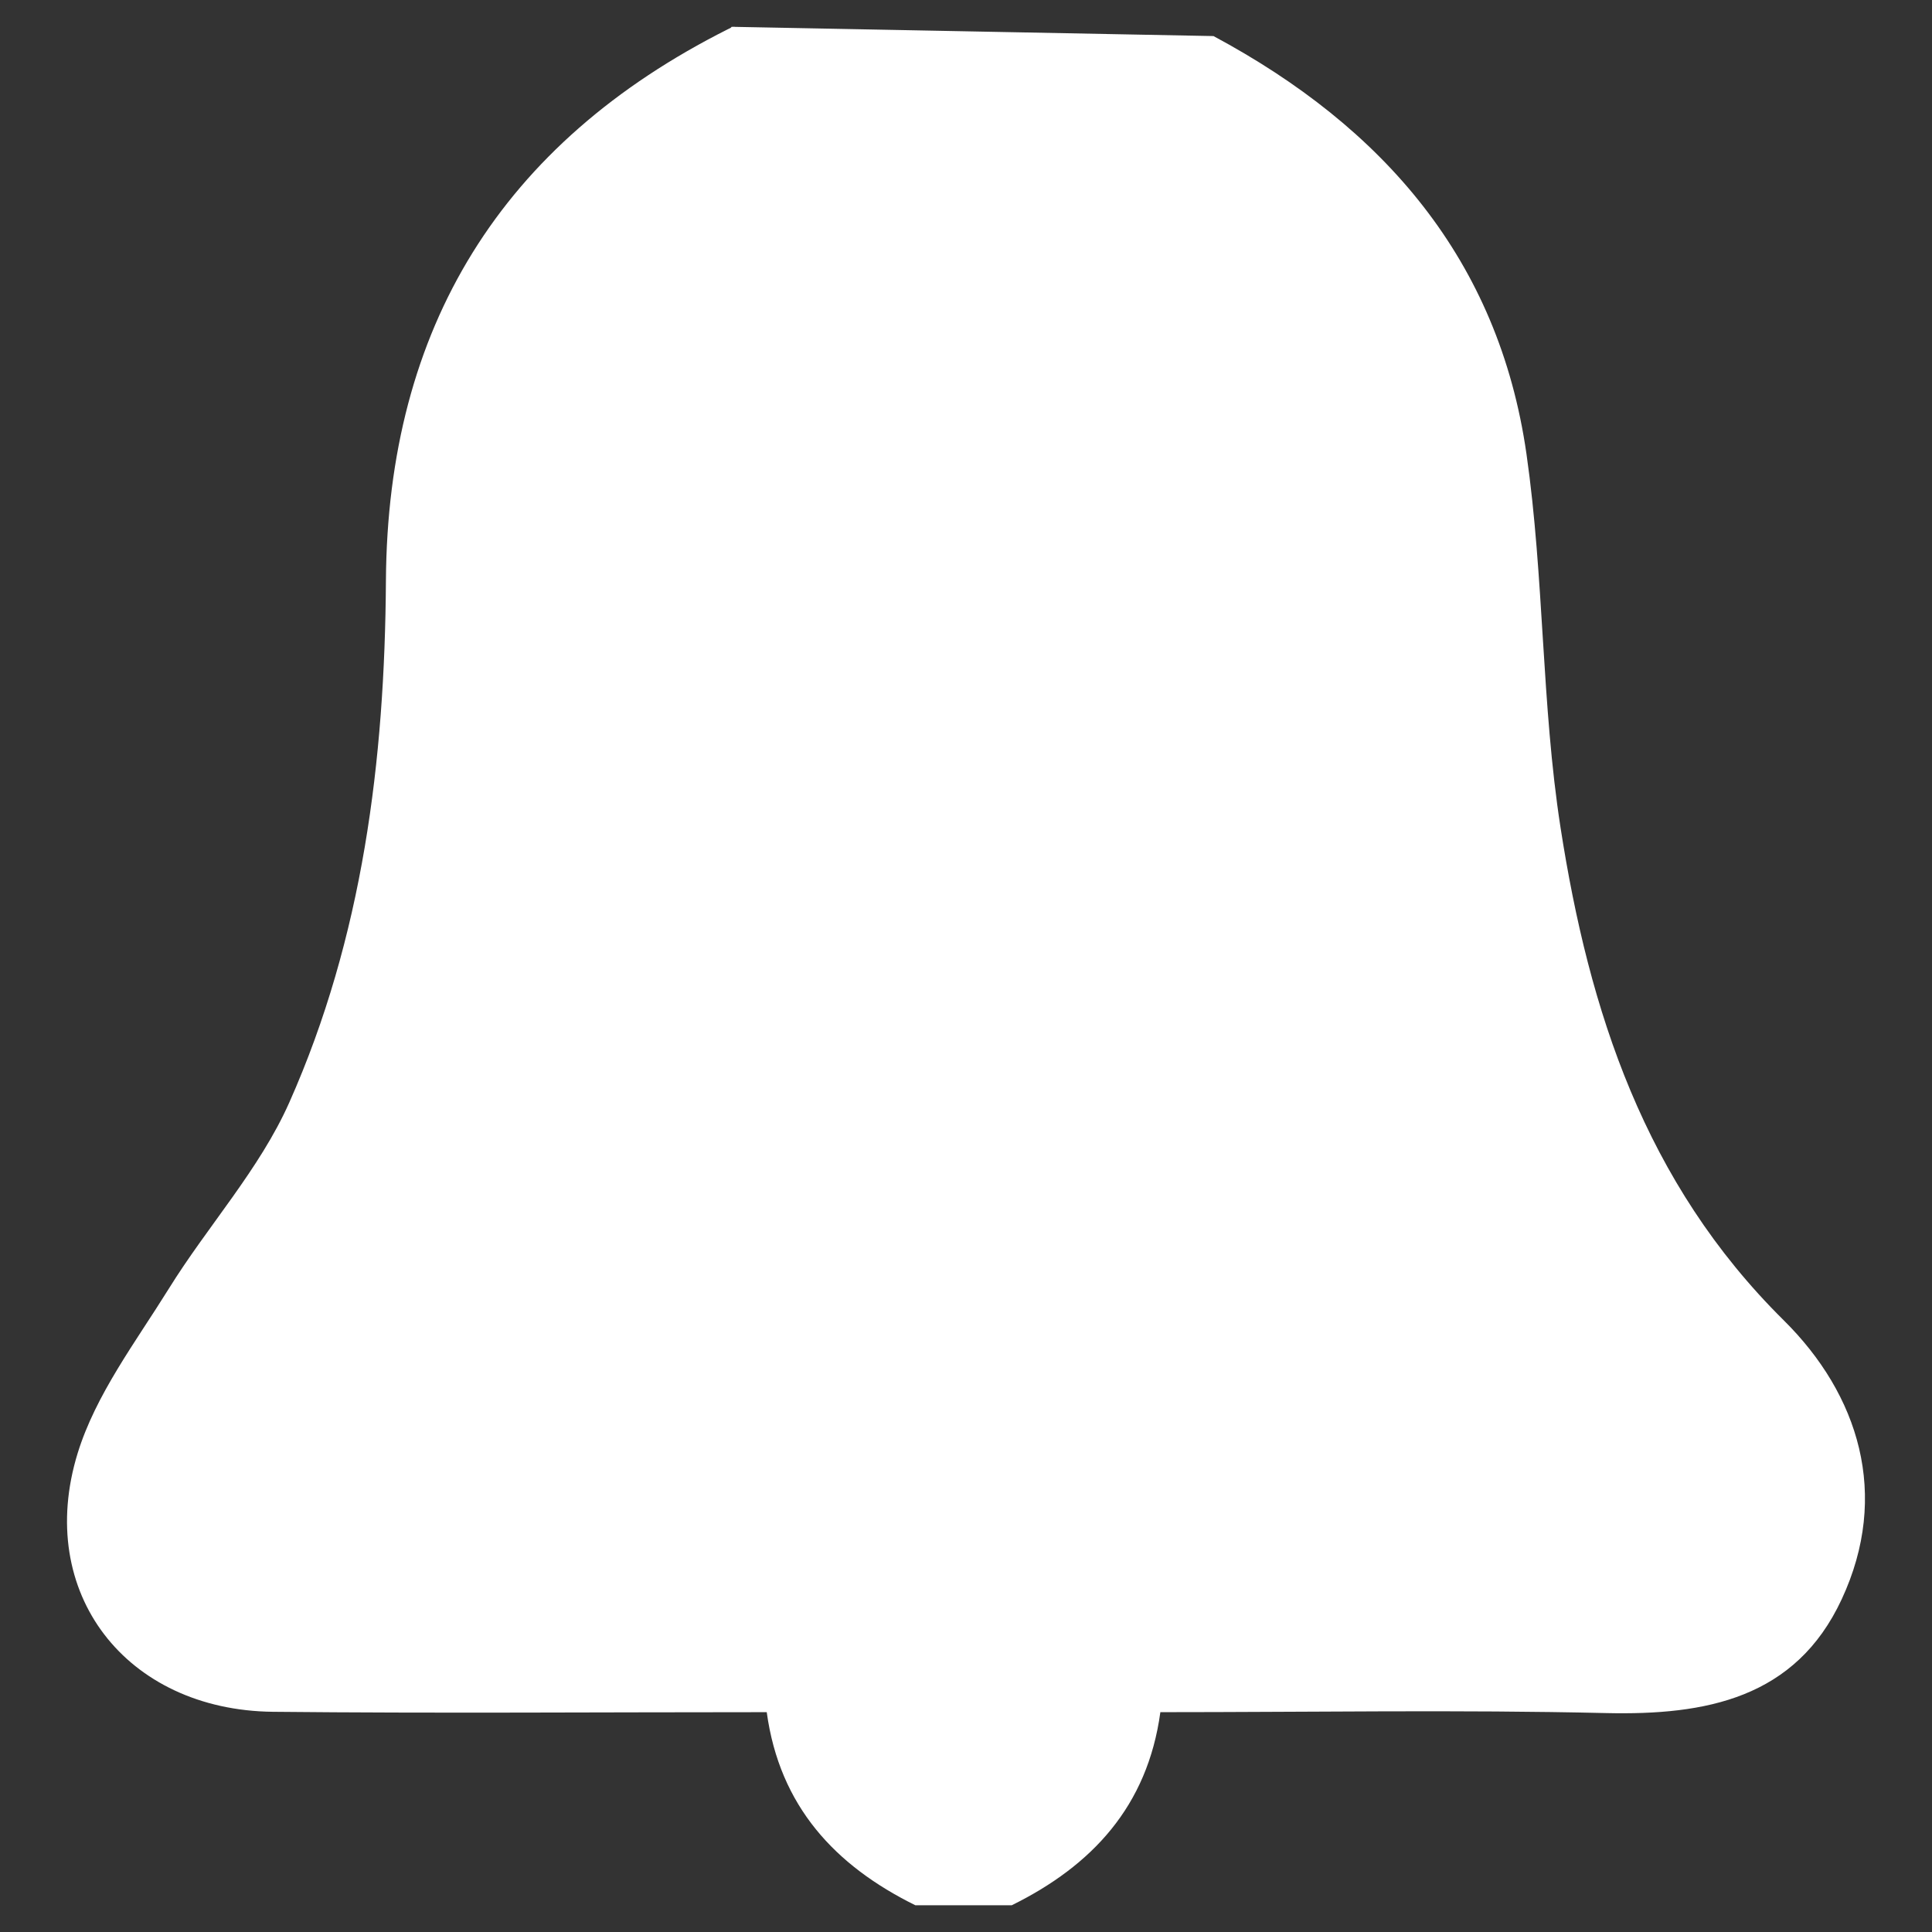 <?xml version="1.0" encoding="utf-8"?>
<!-- Generator: Adobe Illustrator 16.0.0, SVG Export Plug-In . SVG Version: 6.00 Build 0)  -->
<!DOCTYPE svg PUBLIC "-//W3C//DTD SVG 1.1//EN" "http://www.w3.org/Graphics/SVG/1.1/DTD/svg11.dtd">
<svg version="1.1" id="Capa_1" xmlns="http://www.w3.org/2000/svg" xmlns:xlink="http://www.w3.org/1999/xlink" x="0px" y="0px"
	 width="113.39px" height="113.39px" viewBox="0 0 113.39 113.39" enable-background="new 0 0 113.39 113.39" xml:space="preserve">
<rect x="0" y="0" width="113.39" height="113.39" fill="#333333" stroke="none"/>
<g>
	<path fill="#FFFFFF" d="M71.22,2.117c9.985,5.353,16.736,13.138,18.369,24.524c1.042,7.257,0.877,14.69,1.999,21.928
		c1.671,10.76,4.935,20.843,13.098,28.918c4.407,4.363,6.261,10.242,3.401,16.381c-2.707,5.813-7.965,6.808-13.836,6.673
		c-8.621-0.201-17.246-0.053-26.149-0.053c-0.754,5.532-4.022,9.014-8.722,11.333c-1.886,0-3.771,0-5.657,0
		c-4.699-2.319-7.966-5.799-8.723-11.333c-9.841,0-19.408,0.075-28.974-0.022c-8.619-0.09-13.991-6.978-11.468-15.178
		c1.061-3.441,3.399-6.518,5.343-9.644c2.29-3.693,5.333-7.018,7.076-10.935c4.312-9.694,5.608-20.064,5.673-30.639
		c0.094-14.837,6.769-25.673,20.083-32.362c1.083-0.543-0.625,0.718,0.21-0.135L71.22,2.117z M99.045,89.027
		c-1.708-2.582-2.8-4.199-3.86-5.842c-3.363-5.212-7.504-10.096-9.903-15.718c-4.906-11.5-5.918-23.863-6.126-36.295
		C78.972,19.981,68.756,10.151,57.446,9.979c-12.28-0.186-22.771,8.88-23.512,20.351c-0.353,5.472-0.291,10.997-1.035,16.414
		c-1.856,13.6-4.912,26.772-15.335,36.891c-1.303,1.268-1.905,3.261-3.098,5.393C42.86,89.027,70.292,89.027,99.045,89.027z"/>
	<path fill="#FFFFFF" d="M104.669,94.285c-32.577,0-63.658,0-95.831,0c1.352-2.416,2.034-4.674,3.509-6.105
		c11.811-11.468,15.274-26.394,17.38-41.802c0.841-6.136,0.773-12.397,1.174-18.598C31.739,14.784,43.624,4.511,57.536,4.722
		c12.817,0.194,24.392,11.332,24.603,24.012c0.236,14.086,1.382,28.094,6.94,41.125c2.72,6.37,7.409,11.904,11.218,17.811
		C101.498,89.527,102.739,91.361,104.669,94.285z"/>
</g>
</svg>

